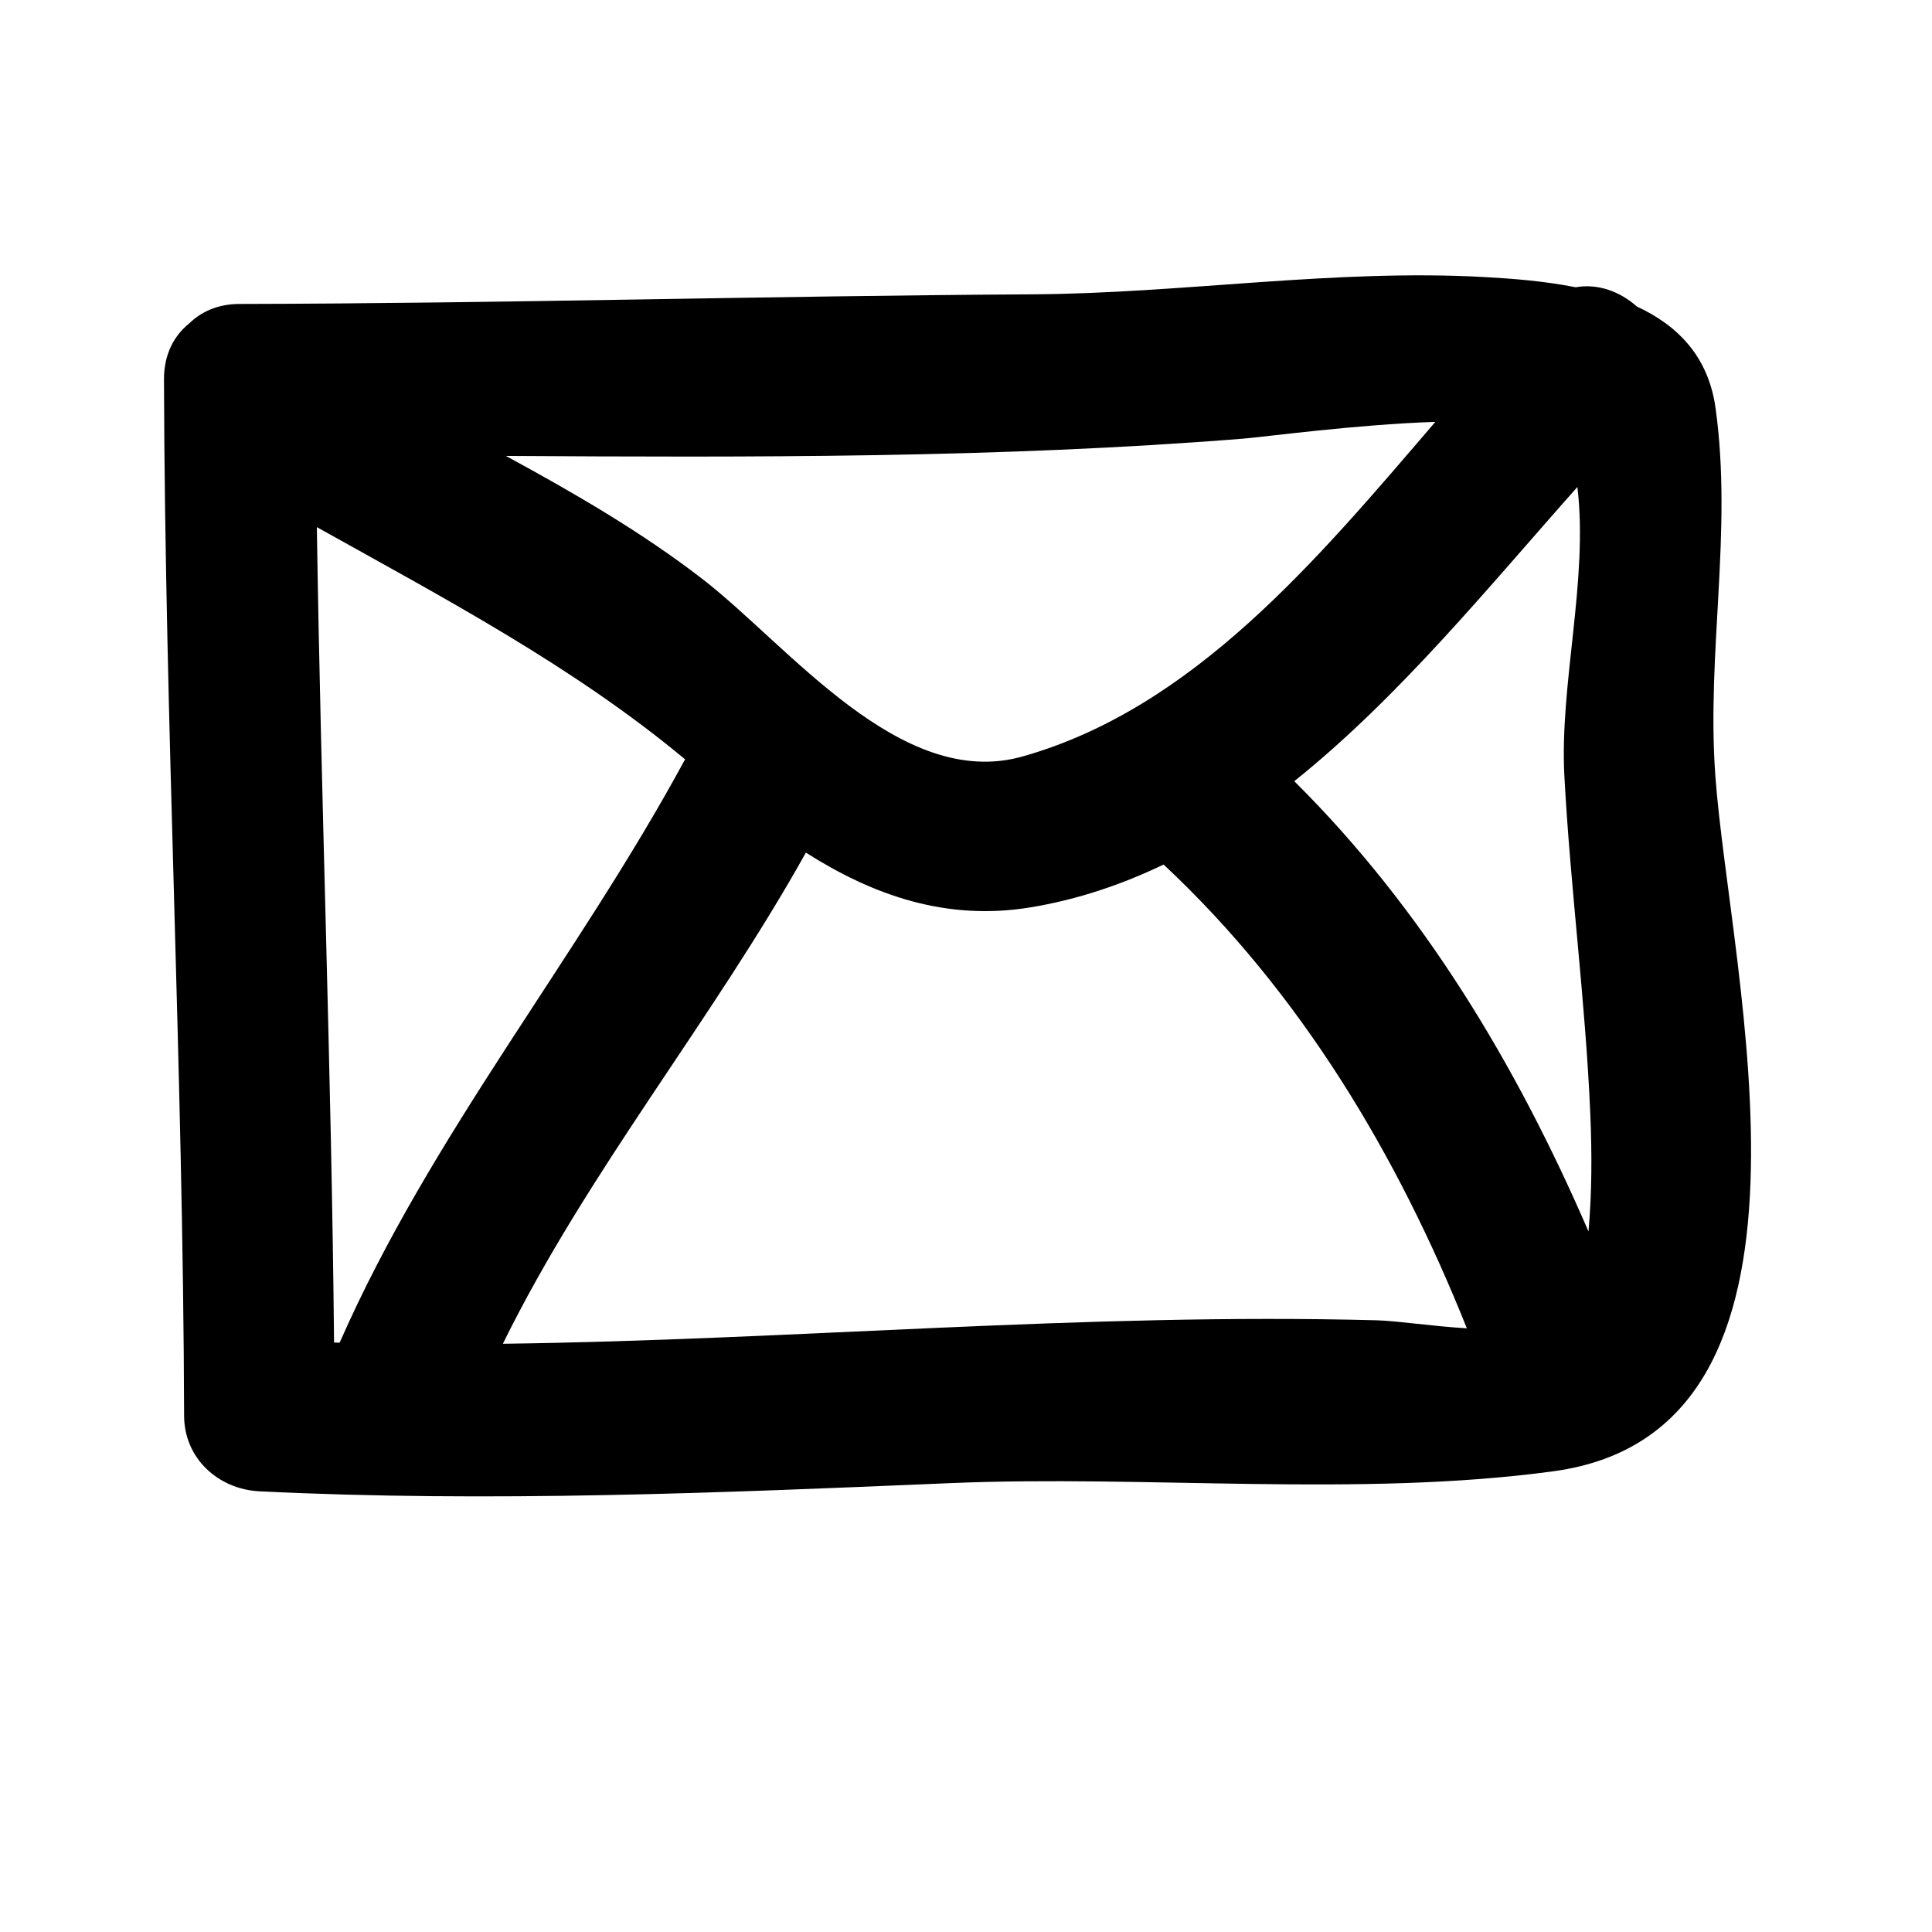 <?xml version="1.0" encoding="utf-8"?>
<!-- Generator: Adobe Illustrator 17.0.0, SVG Export Plug-In . SVG Version: 6.00 Build 0)  -->
<!DOCTYPE svg PUBLIC "-//W3C//DTD SVG 1.1//EN" "http://www.w3.org/Graphics/SVG/1.1/DTD/svg11.dtd">
<svg version="1.1" id="Capa_1" xmlns="http://www.w3.org/2000/svg" xmlns:xlink="http://www.w3.org/1999/xlink" x="0px" y="0px"
	 width="64px" height="64px" viewBox="0 0 64 64" enable-background="new 0 0 64 64" xml:space="preserve">
<path d="M56.83,13.518c-0.24-1.727-1.273-2.746-2.605-3.363c-0.555-0.495-1.291-0.771-2.03-0.639
	c-1.014-0.202-2.062-0.285-2.996-0.337C44.23,8.898,39.164,9.723,34.182,9.75c-8.751,0.05-17.498,0.302-26.25,0.319
	c-0.719,0.001-1.267,0.259-1.666,0.646c-0.498,0.402-0.836,1.017-0.834,1.854c0.033,11.448,0.634,22.886,0.667,34.333
	c0.004,1.413,1.136,2.434,2.5,2.5c7.627,0.373,15.248,0.052,22.871-0.271c6.521-0.276,13.552,0.48,19.987-0.393
	c9.778-1.326,5.845-16.436,5.366-23.037C56.526,21.625,57.399,17.61,56.83,13.518z M41.157,14.533
	c0.757-0.061,3.74-0.469,6.391-0.558c-3.905,4.552-8.001,9.484-13.678,11.085c-4.047,1.141-7.748-3.679-10.608-5.885
	c-1.995-1.54-4.228-2.837-6.504-4.072C24.903,15.152,33.106,15.176,41.157,14.533z M11.066,44.473
	c-0.085-9.005-0.435-18.006-0.57-27.011c4.211,2.351,8.509,4.618,12.201,7.695c-0.007,0.013-0.016,0.021-0.023,0.034
	c-3.582,6.604-8.396,12.4-11.423,19.287C11.189,44.477,11.128,44.475,11.066,44.473z M45.599,43.736
	c-9.655-0.255-19.289,0.654-28.941,0.778c2.809-5.71,6.936-10.713,10.038-16.27c2.208,1.402,4.638,2.278,7.45,1.812
	c1.564-0.259,3.021-0.756,4.4-1.417c4.533,4.238,7.749,9.618,10.044,15.359c0,0.001,0.001,0.002,0.002,0.004
	C47.438,43.934,46.295,43.755,45.599,43.736z M52.621,40.794c-2.38-5.505-5.478-10.68-9.747-14.916
	c3.478-2.782,6.457-6.46,9.379-9.746c0.368,3.072-0.593,6.534-0.431,9.571c0.2,3.751,0.703,7.477,0.86,11.233
	C52.736,38.22,52.735,39.513,52.621,40.794z"/>
</svg>
